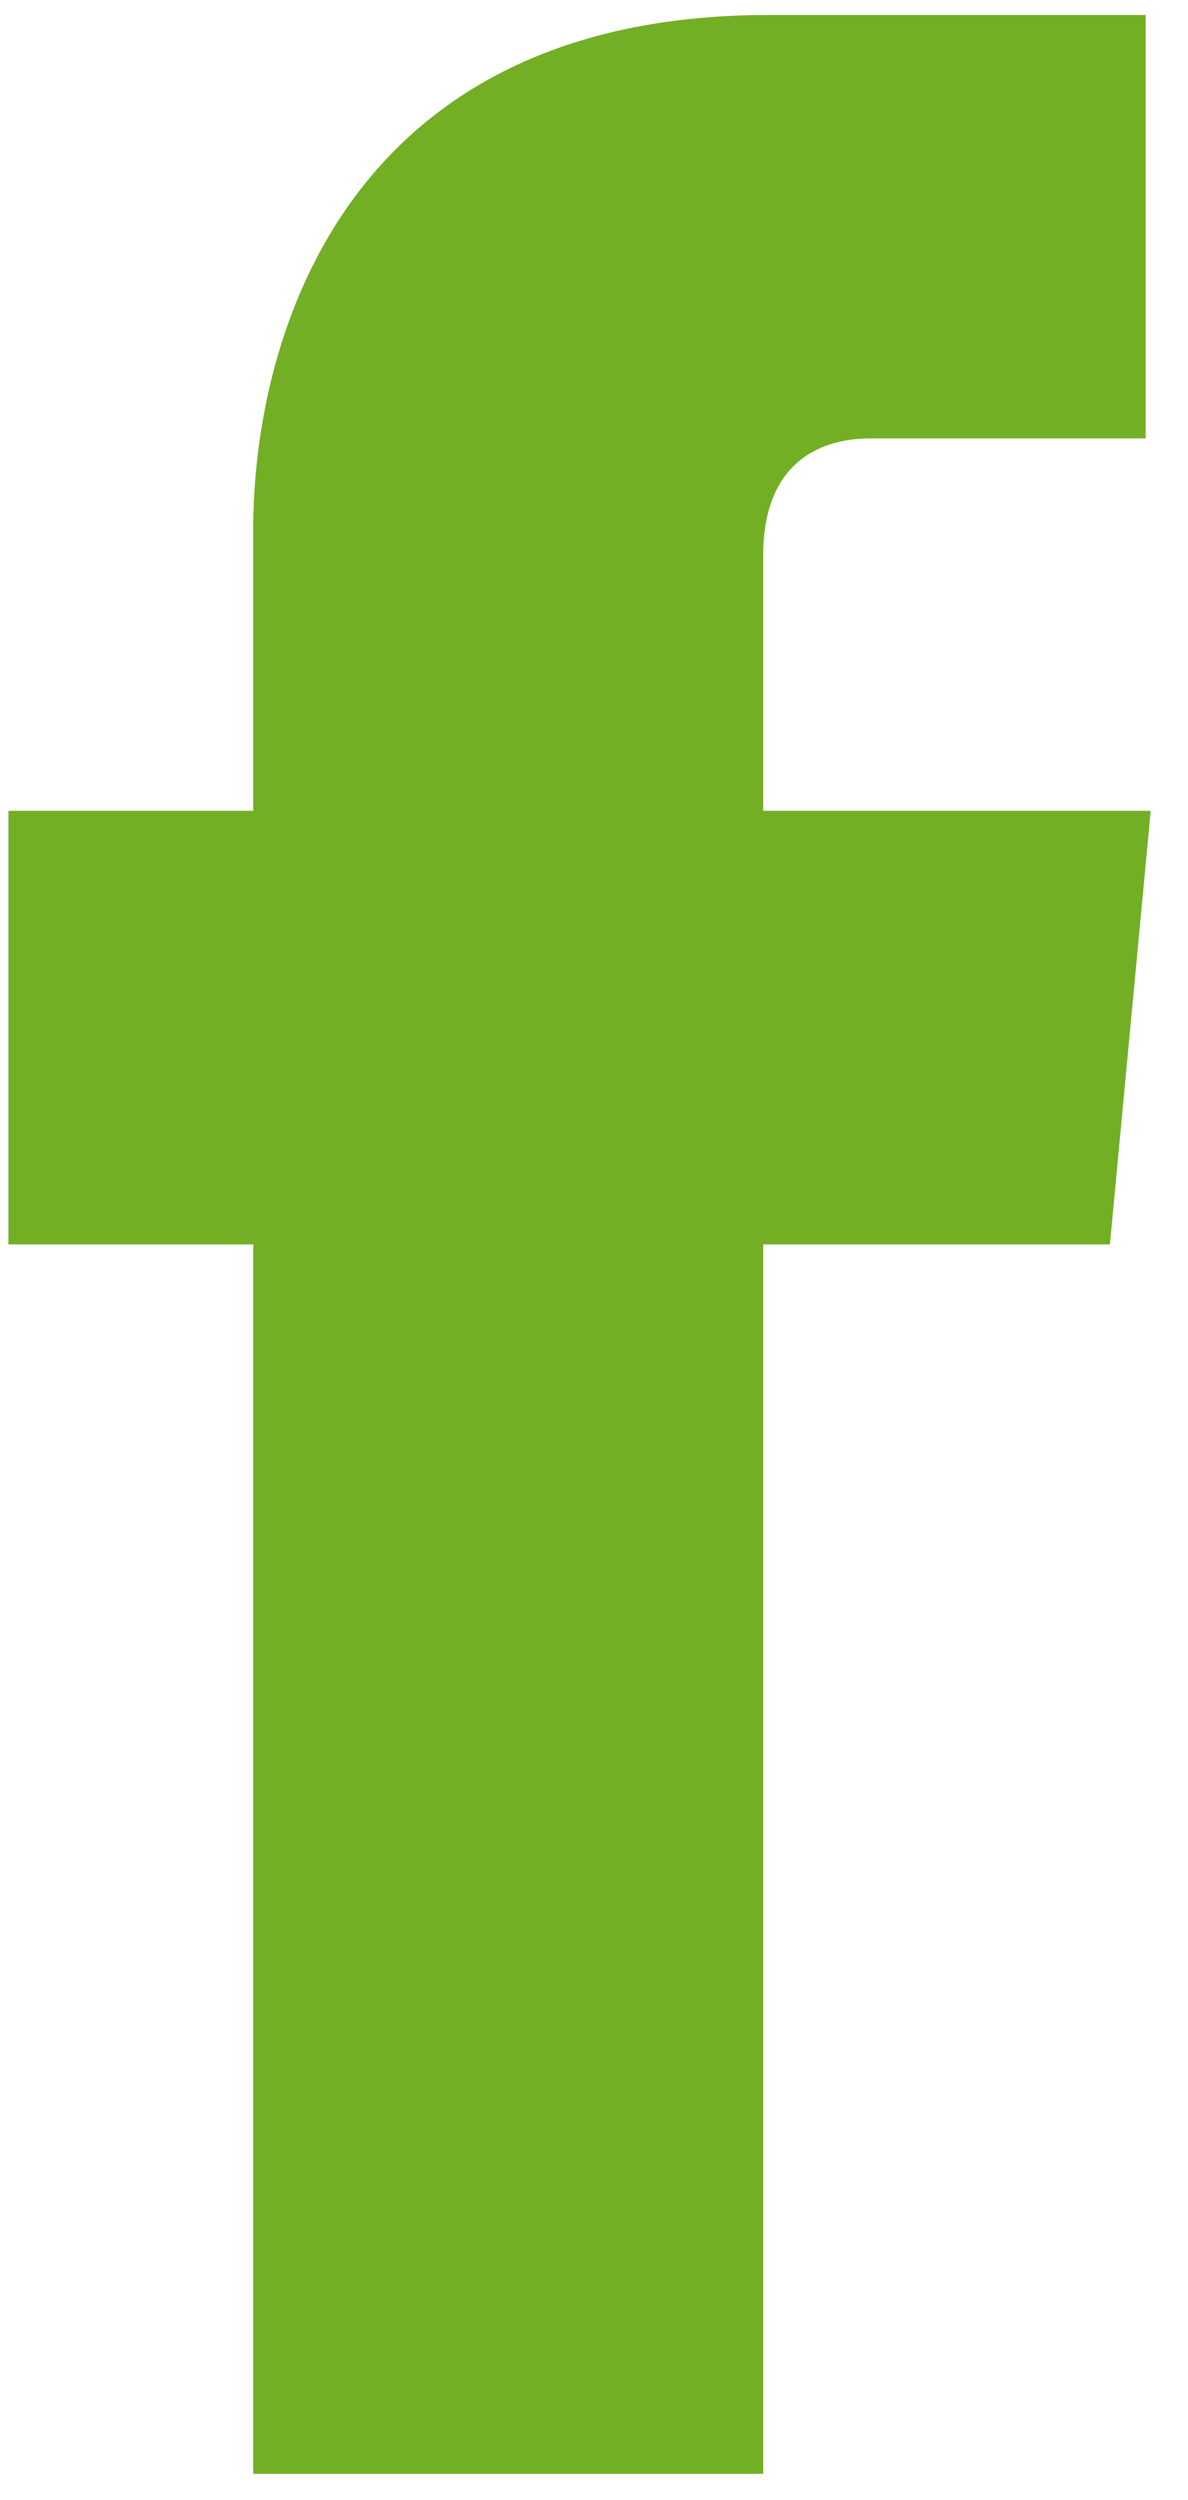<svg width="29" height="61" viewBox="0 0 29 61" fill="none" xmlns="http://www.w3.org/2000/svg">
<path d="M28.09 19.785H18.63V13.561C18.63 11.196 20.123 10.698 21.244 10.698C22.364 10.698 27.966 10.698 27.966 10.698V0.366H18.754C8.547 0.366 6.181 8.084 6.181 12.939V19.785H0.206V30.366H6.181C6.181 43.935 6.181 60.366 6.181 60.366H18.63C18.63 60.366 18.63 43.81 18.63 30.366H27.094L28.09 19.785Z" fill="#72AF24"/>
</svg>
